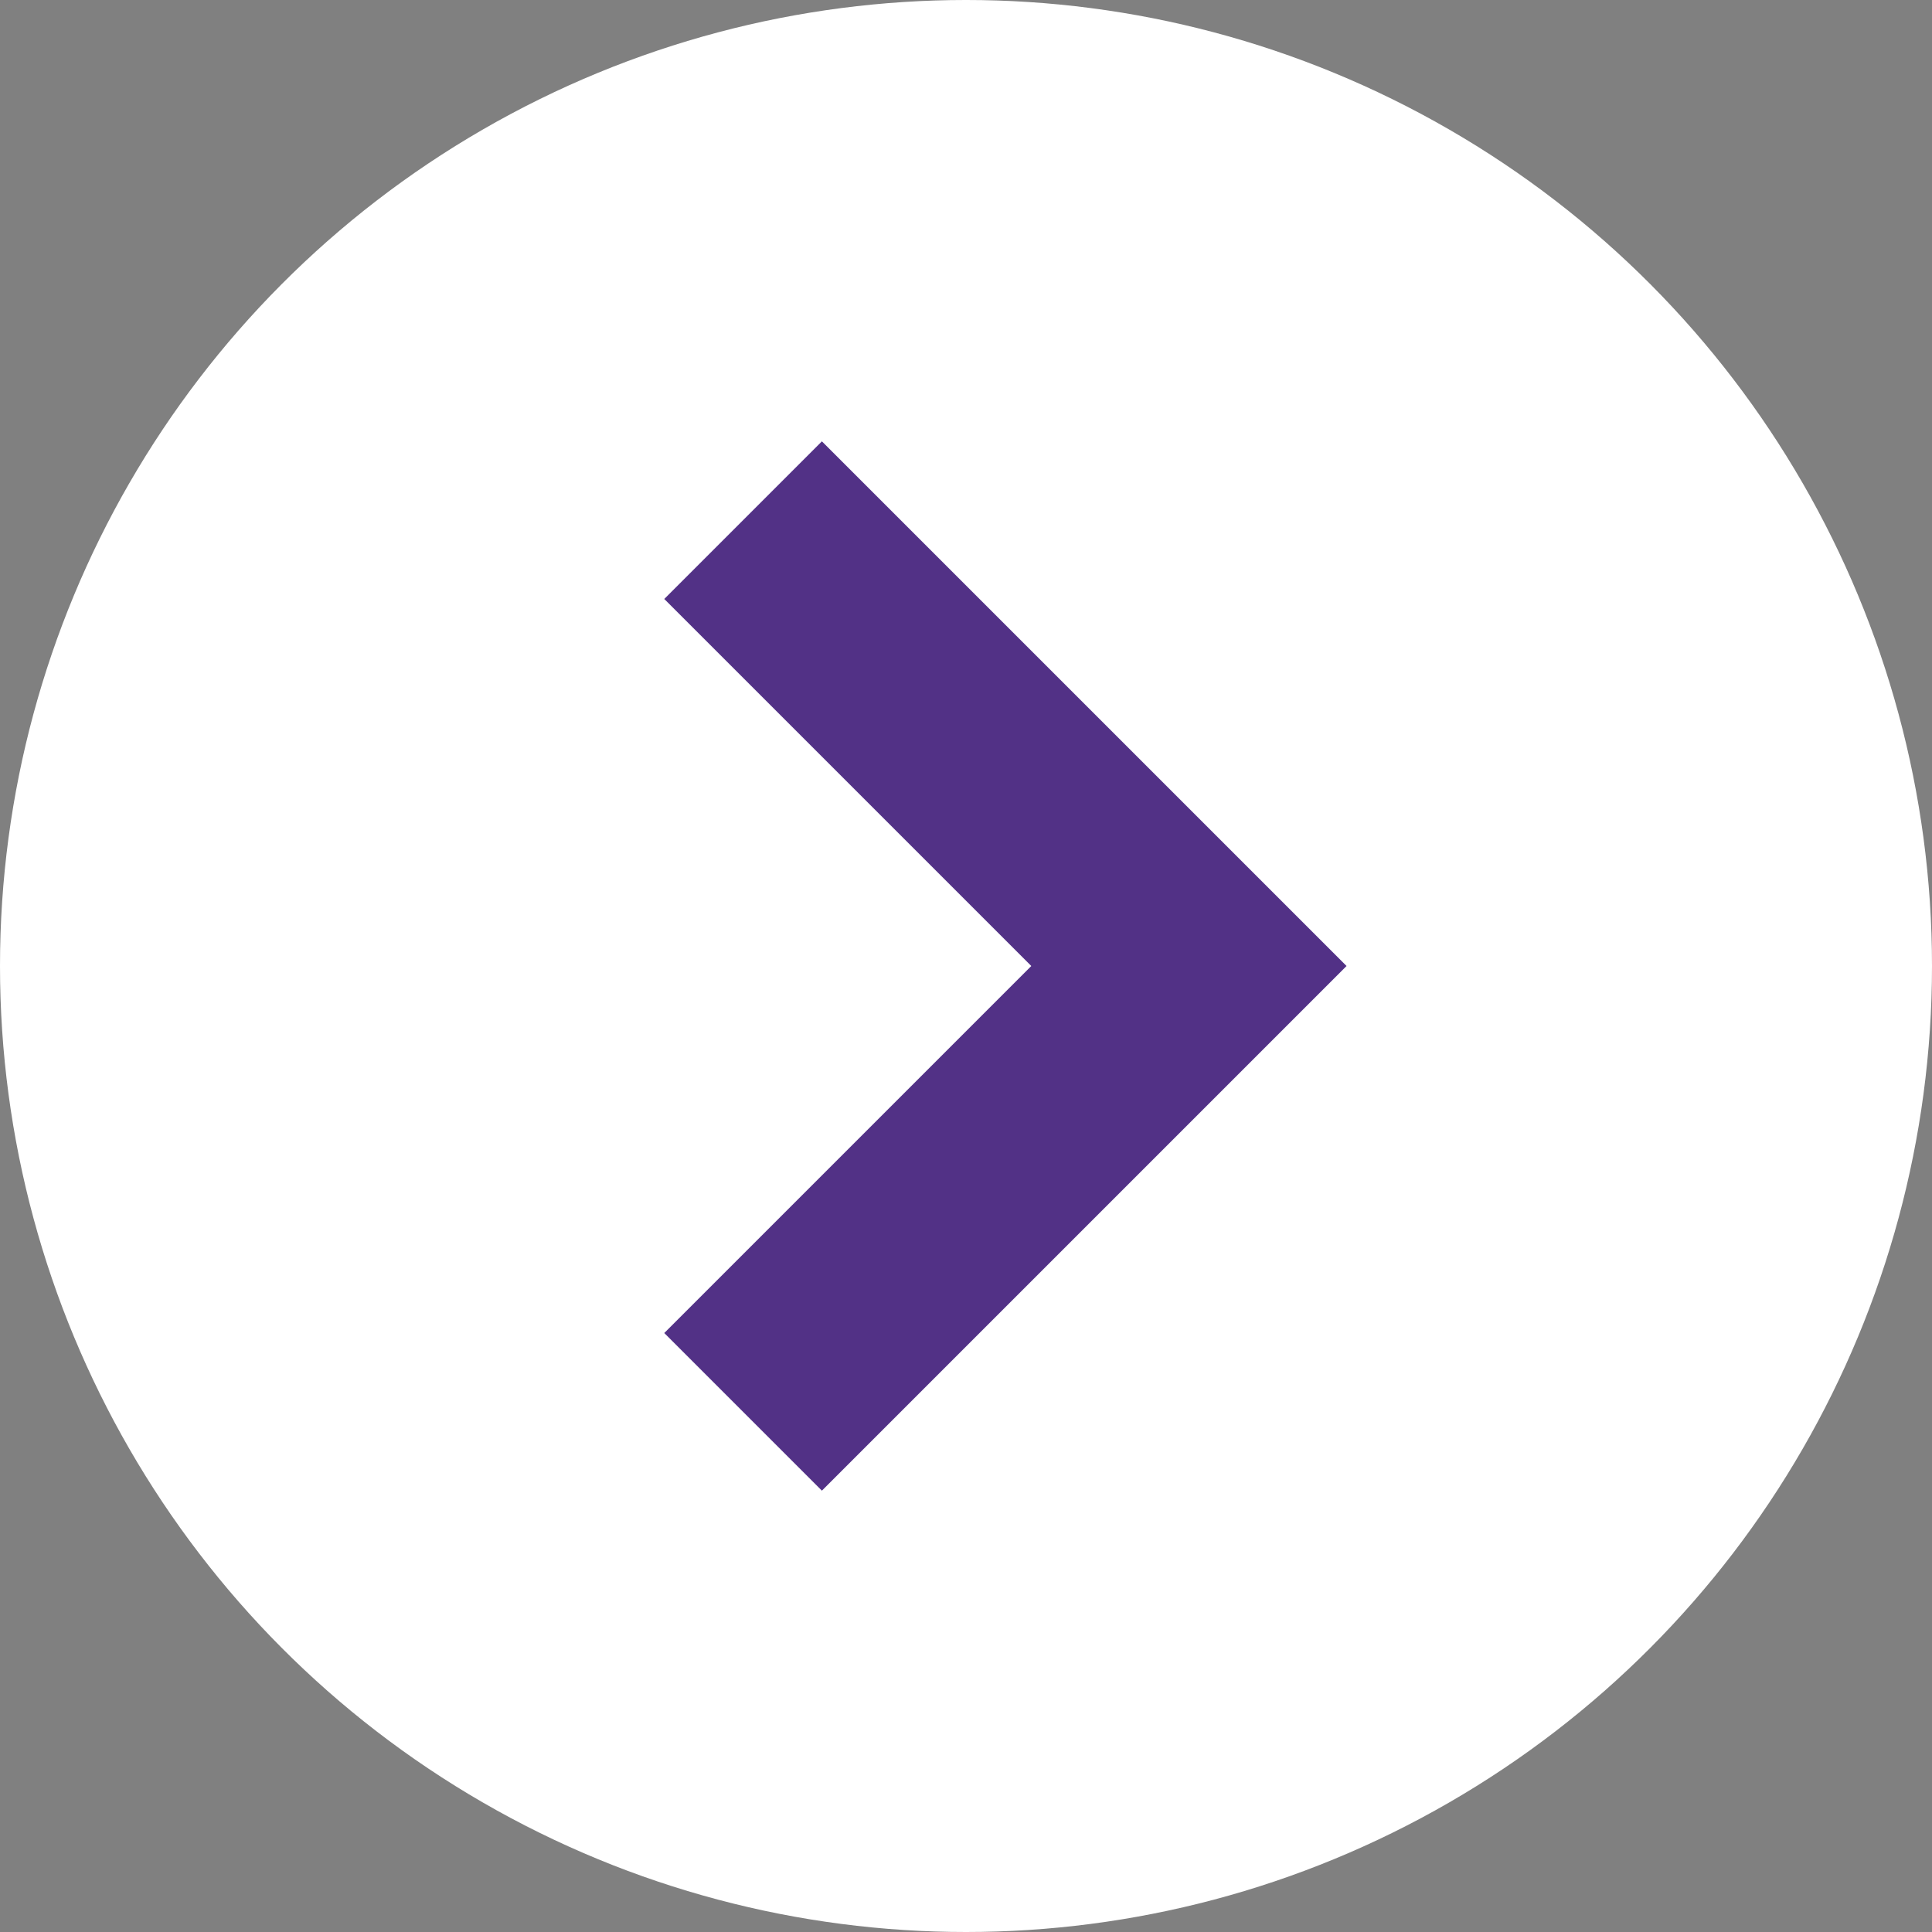 <svg width="26" height="26" viewBox="0 0 26 26" fill="none" xmlns="http://www.w3.org/2000/svg">
<rect x="0" y="0" width="26" height="26" fill="#808080" stroke="none"/>
<circle r="13" transform="matrix(-1 0 0 1 13 13)" fill="white"/>
<path d="M10 19L16 13L10 7" stroke="#523186" stroke-width="3"/>
</svg>
